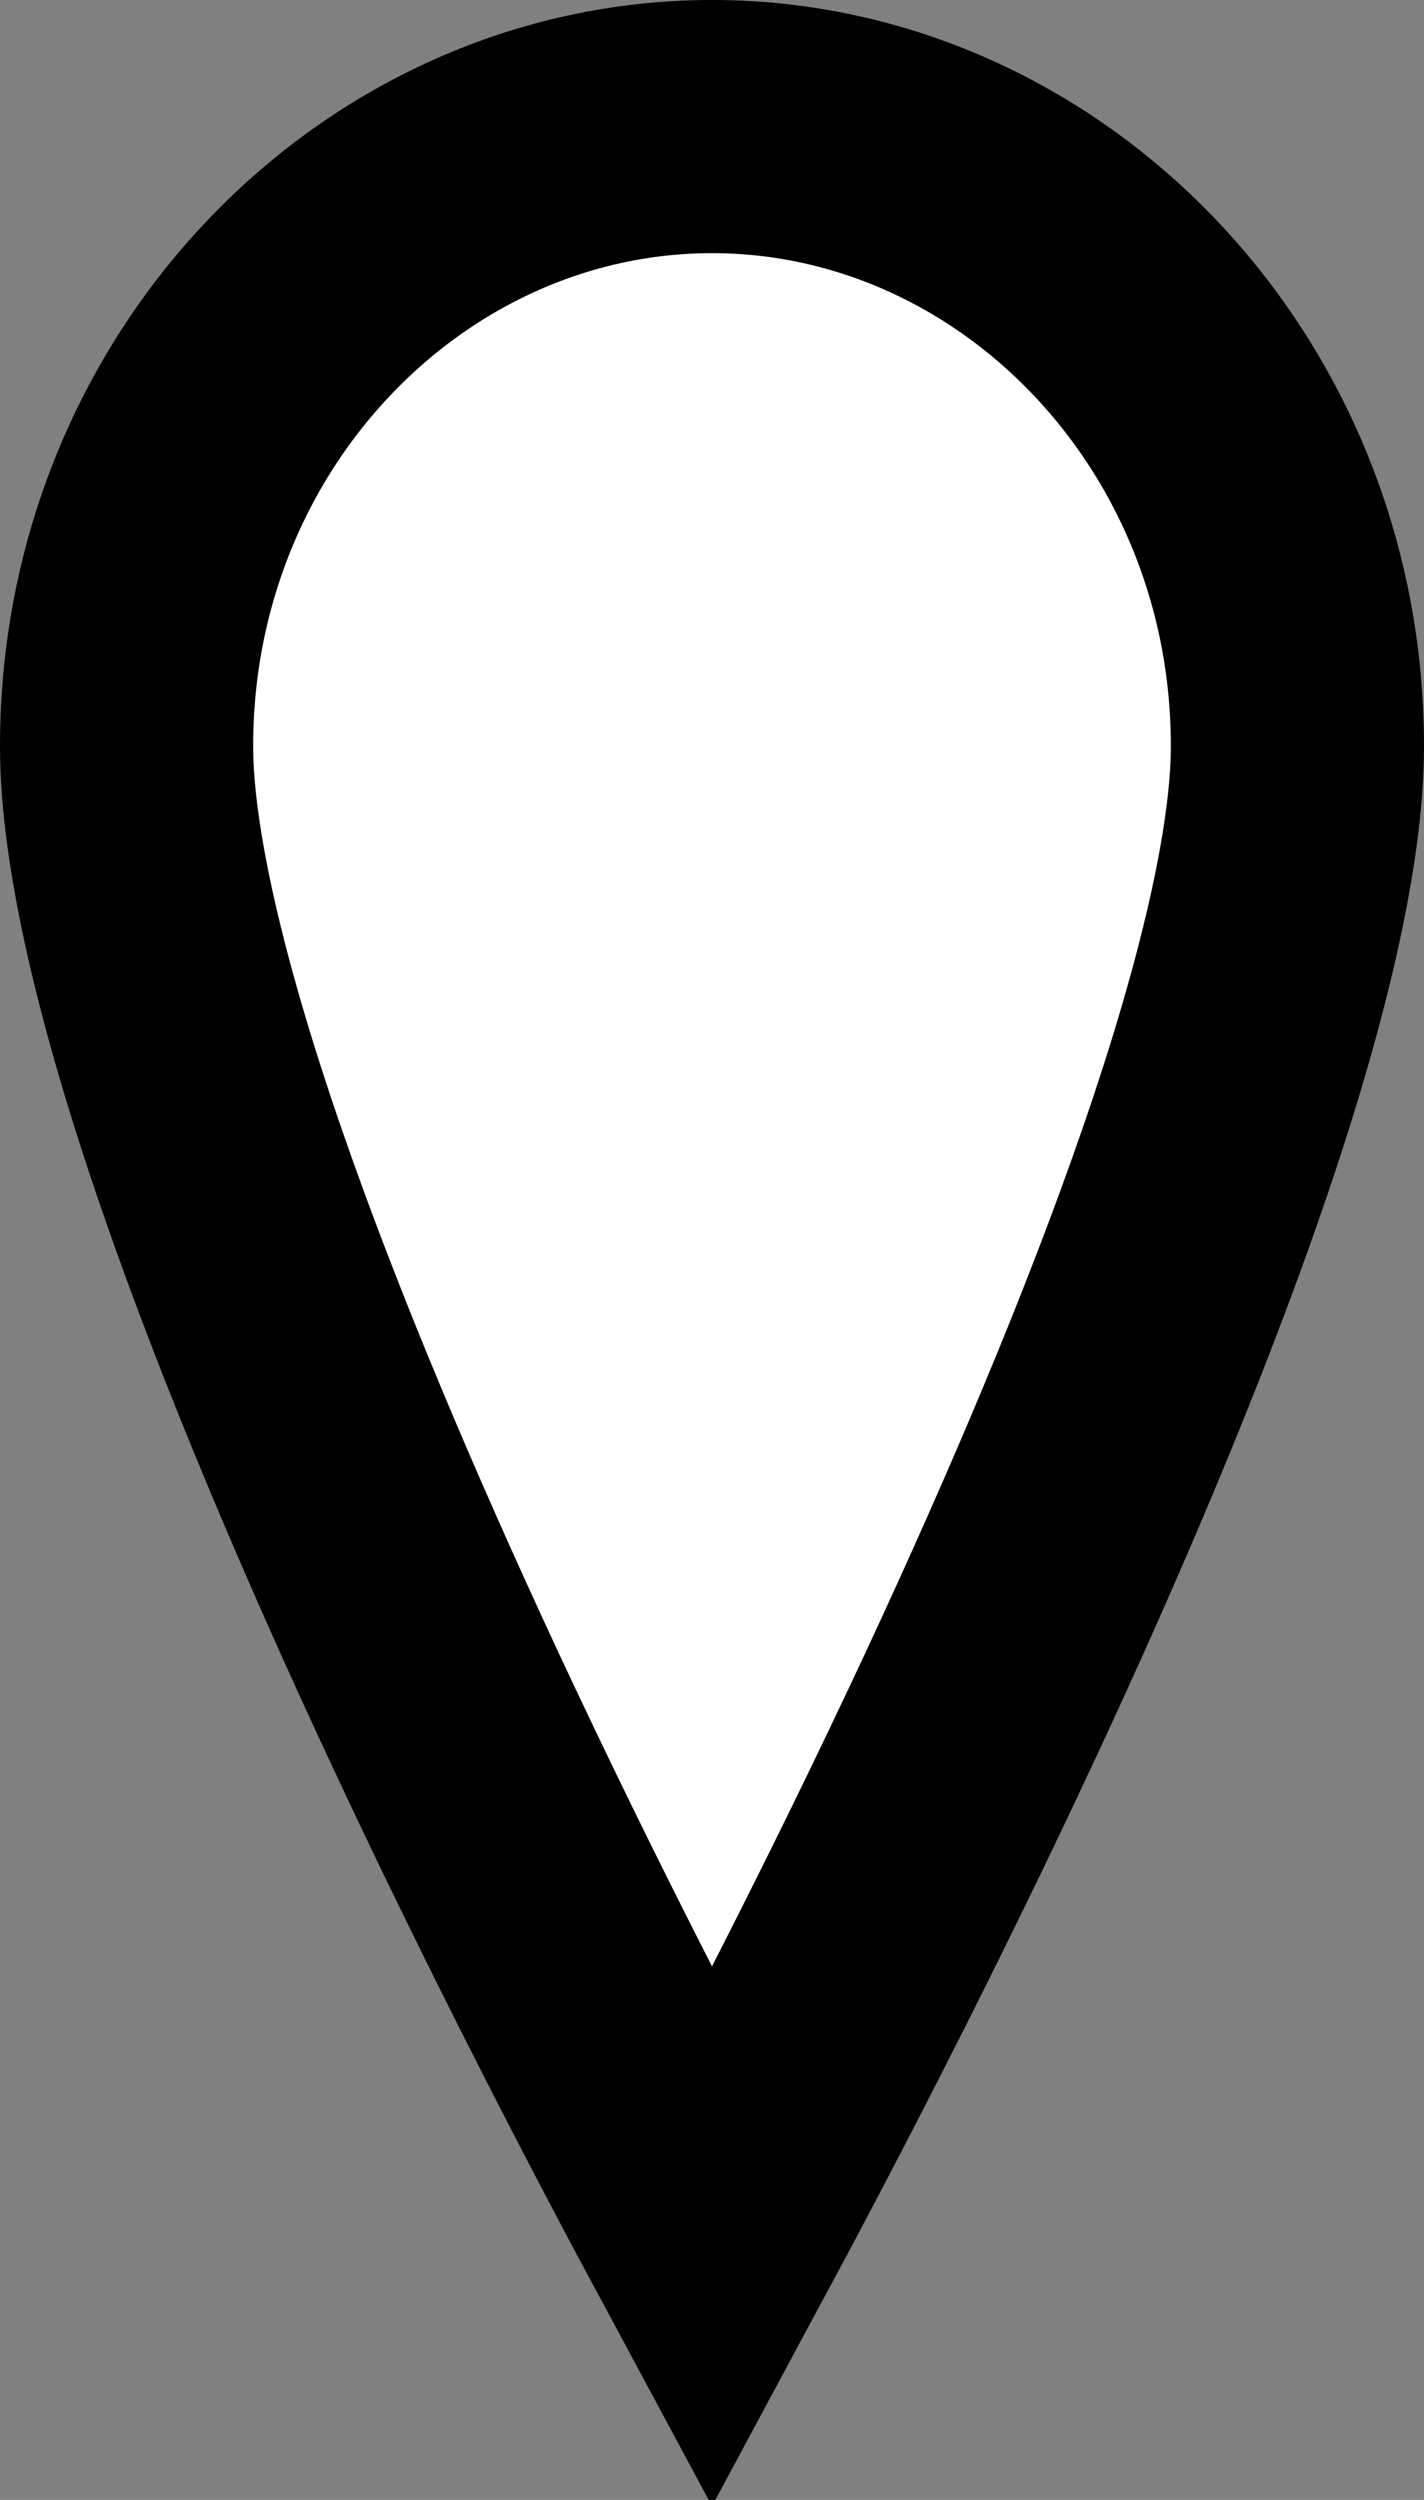 <svg width="45" height="79" viewBox="0 0 45 79" fill="none" xmlns="http://www.w3.org/2000/svg">
<rect x="0" y="0" width="45" height="79" fill="#808080" stroke="none"/>
<path d="M31.021 53.816C27.835 60.654 24.605 66.842 22.5 70.754C20.395 66.842 17.165 60.654 13.979 53.816C11.395 48.268 8.869 42.358 6.997 36.927C5.089 31.394 4 26.745 4 23.578C4 12.613 12.482 4 22.5 4C32.518 4 41 12.613 41 23.578C41 26.745 39.911 31.394 38.003 36.927C36.131 42.358 33.605 48.268 31.021 53.816Z" fill="white" stroke="black" stroke-width="8"/>
</svg>
